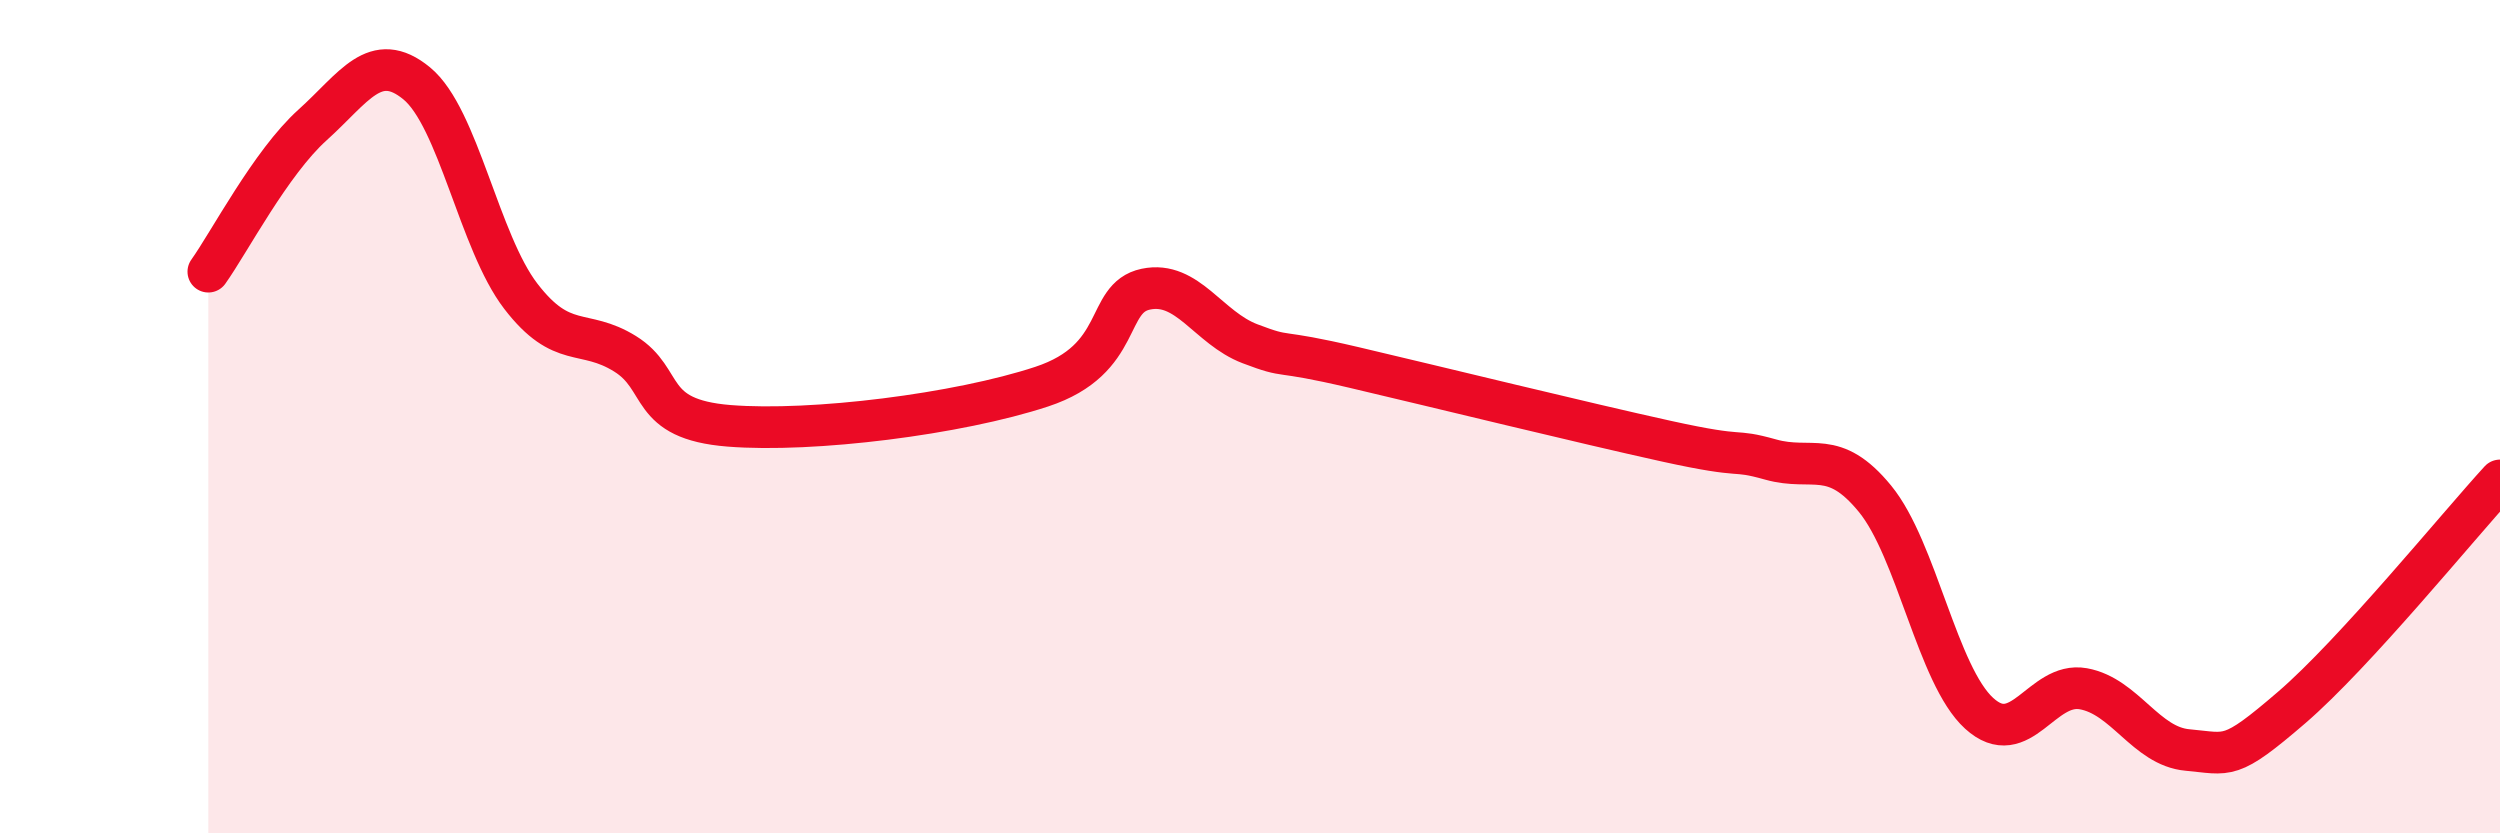 
    <svg width="60" height="20" viewBox="0 0 60 20" xmlns="http://www.w3.org/2000/svg">
      <path
        d="M 5,6.52 C 5.5,5.82 6.5,3.9 7.5,3 C 8.5,2.1 9,1.18 10,2 C 11,2.82 11.5,5.81 12.5,7.11 C 13.5,8.41 14,7.87 15,8.49 C 16,9.11 15.5,10.06 17.5,10.22 C 19.5,10.38 23,9.94 25,9.28 C 27,8.62 26.5,7.15 27.5,6.94 C 28.5,6.73 29,7.87 30,8.25 C 31,8.63 30.5,8.35 32.5,8.82 C 34.5,9.29 38,10.15 40,10.59 C 42,11.03 41.5,10.75 42.5,11.03 C 43.5,11.31 44,10.75 45,11.97 C 46,13.19 46.5,16.21 47.5,17.12 C 48.5,18.03 49,16.35 50,16.53 C 51,16.71 51.5,17.91 52.5,18 C 53.5,18.09 53.5,18.27 55,16.98 C 56.5,15.69 59,12.62 60,11.53L60 20L5 20Z"
        fill="#EB0A25"
        opacity="0.1"
        stroke-linecap="round"
        stroke-linejoin="round"
      />
      <path
        d="M 5,6.52 C 5.5,5.82 6.5,3.9 7.5,3 C 8.5,2.1 9,1.18 10,2 C 11,2.82 11.5,5.81 12.5,7.11 C 13.5,8.41 14,7.87 15,8.49 C 16,9.11 15.5,10.06 17.5,10.22 C 19.5,10.38 23,9.94 25,9.28 C 27,8.62 26.5,7.15 27.5,6.94 C 28.5,6.73 29,7.87 30,8.25 C 31,8.63 30.5,8.35 32.5,8.82 C 34.5,9.29 38,10.15 40,10.59 C 42,11.03 41.5,10.75 42.5,11.03 C 43.5,11.31 44,10.75 45,11.97 C 46,13.19 46.5,16.21 47.5,17.12 C 48.5,18.03 49,16.35 50,16.53 C 51,16.71 51.5,17.91 52.5,18 C 53.5,18.09 53.5,18.27 55,16.98 C 56.5,15.69 59,12.62 60,11.53"
        stroke="#EB0A25"
        stroke-width="1"
        fill="none"
        stroke-linecap="round"
        stroke-linejoin="round"
      />
    </svg>
  